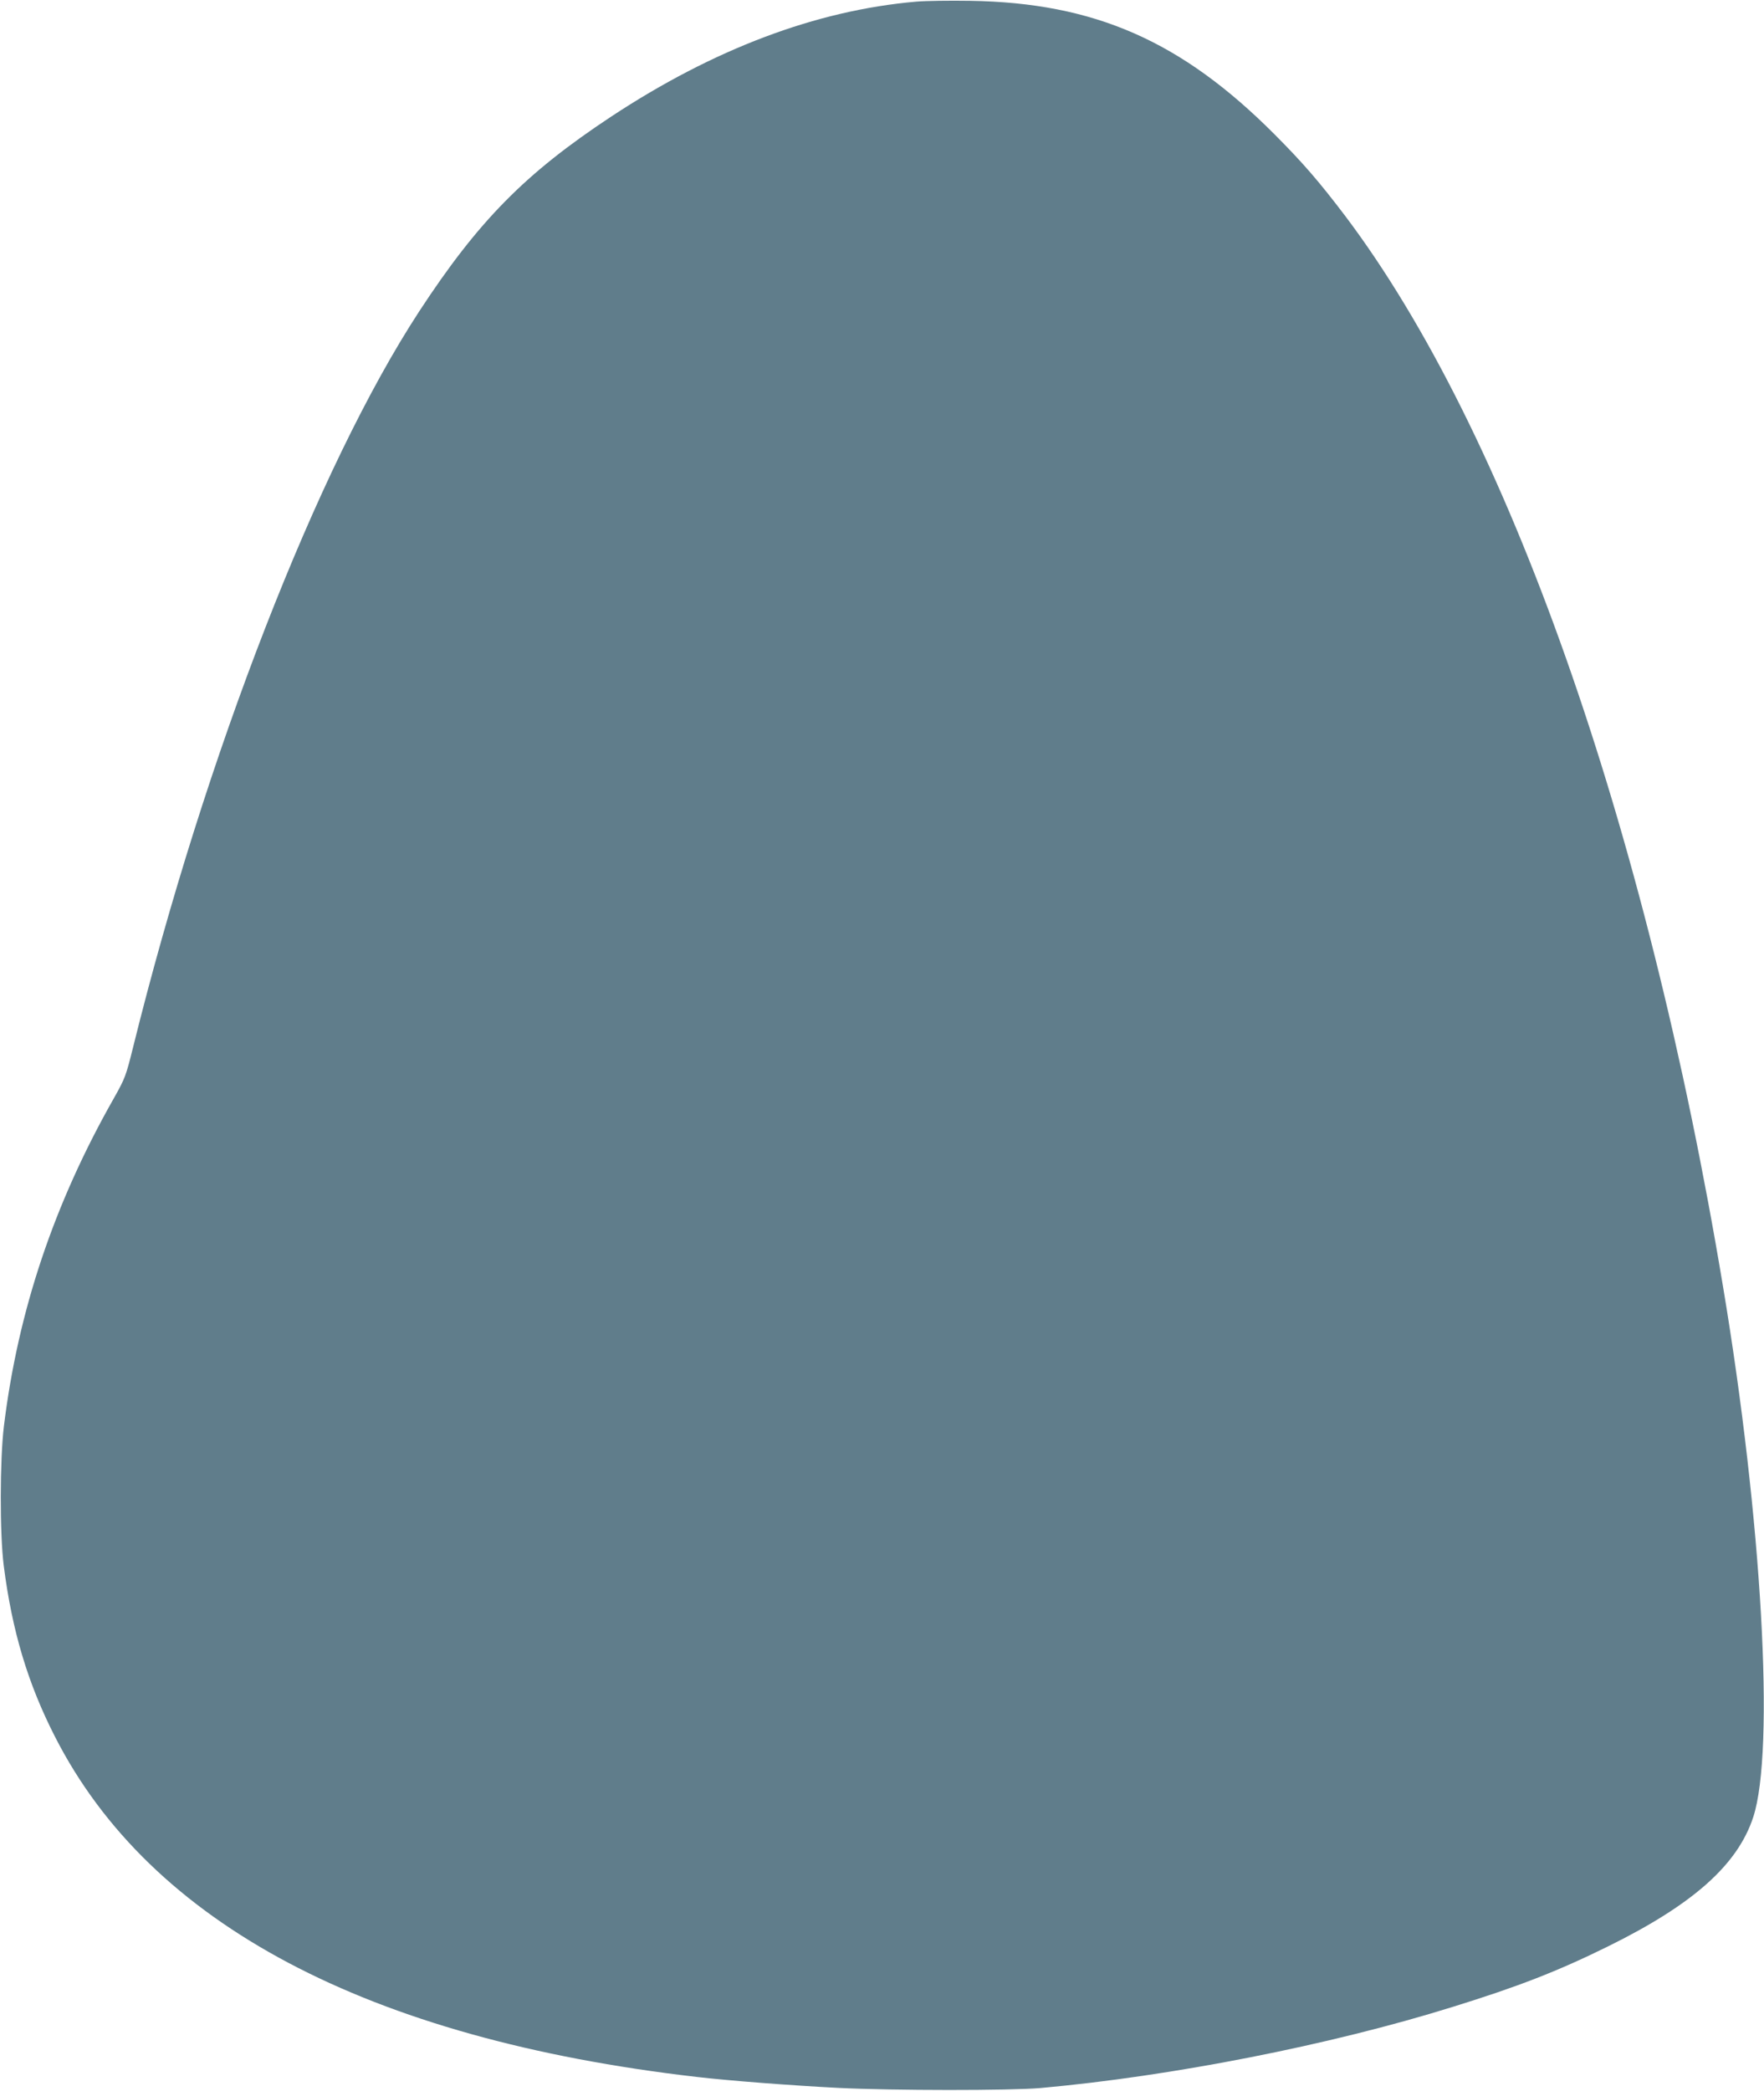 <?xml version="1.0" standalone="no"?>
<!DOCTYPE svg PUBLIC "-//W3C//DTD SVG 20010904//EN"
 "http://www.w3.org/TR/2001/REC-SVG-20010904/DTD/svg10.dtd">
<svg version="1.0" xmlns="http://www.w3.org/2000/svg"
 width="1080pt" height="1280pt" viewBox="0 0 1080 1280"
 preserveAspectRatio="xMidYMid meet">
<g transform="translate(0,1280) scale(0.1,-0.1)"
fill="#607d8b" stroke="none">
<path d="M5610 12790 c-613 -53 -1241 -290 -1870 -705 -525 -347 -811 -637
-1174 -1192 -621 -951 -1308 -2715 -1751 -4503 -44 -177 -49 -191 -119 -315
-366 -645 -586 -1302 -672 -2005 -25 -204 -26 -660 -1 -855 51 -400 148 -723
315 -1049 584 -1143 1913 -1847 3927 -2080 195 -23 589 -53 865 -67 338 -17
1057 -17 1240 -1 803 72 1772 262 2525 497 400 124 642 218 950 370 521 257
793 499 889 791 134 409 54 1820 -185 3249 -472 2835 -1321 5238 -2313 6553
-161 212 -257 323 -431 498 -572 574 -1104 807 -1865 819 -124 2 -272 0 -330
-5z"/>
</g>
</svg>

